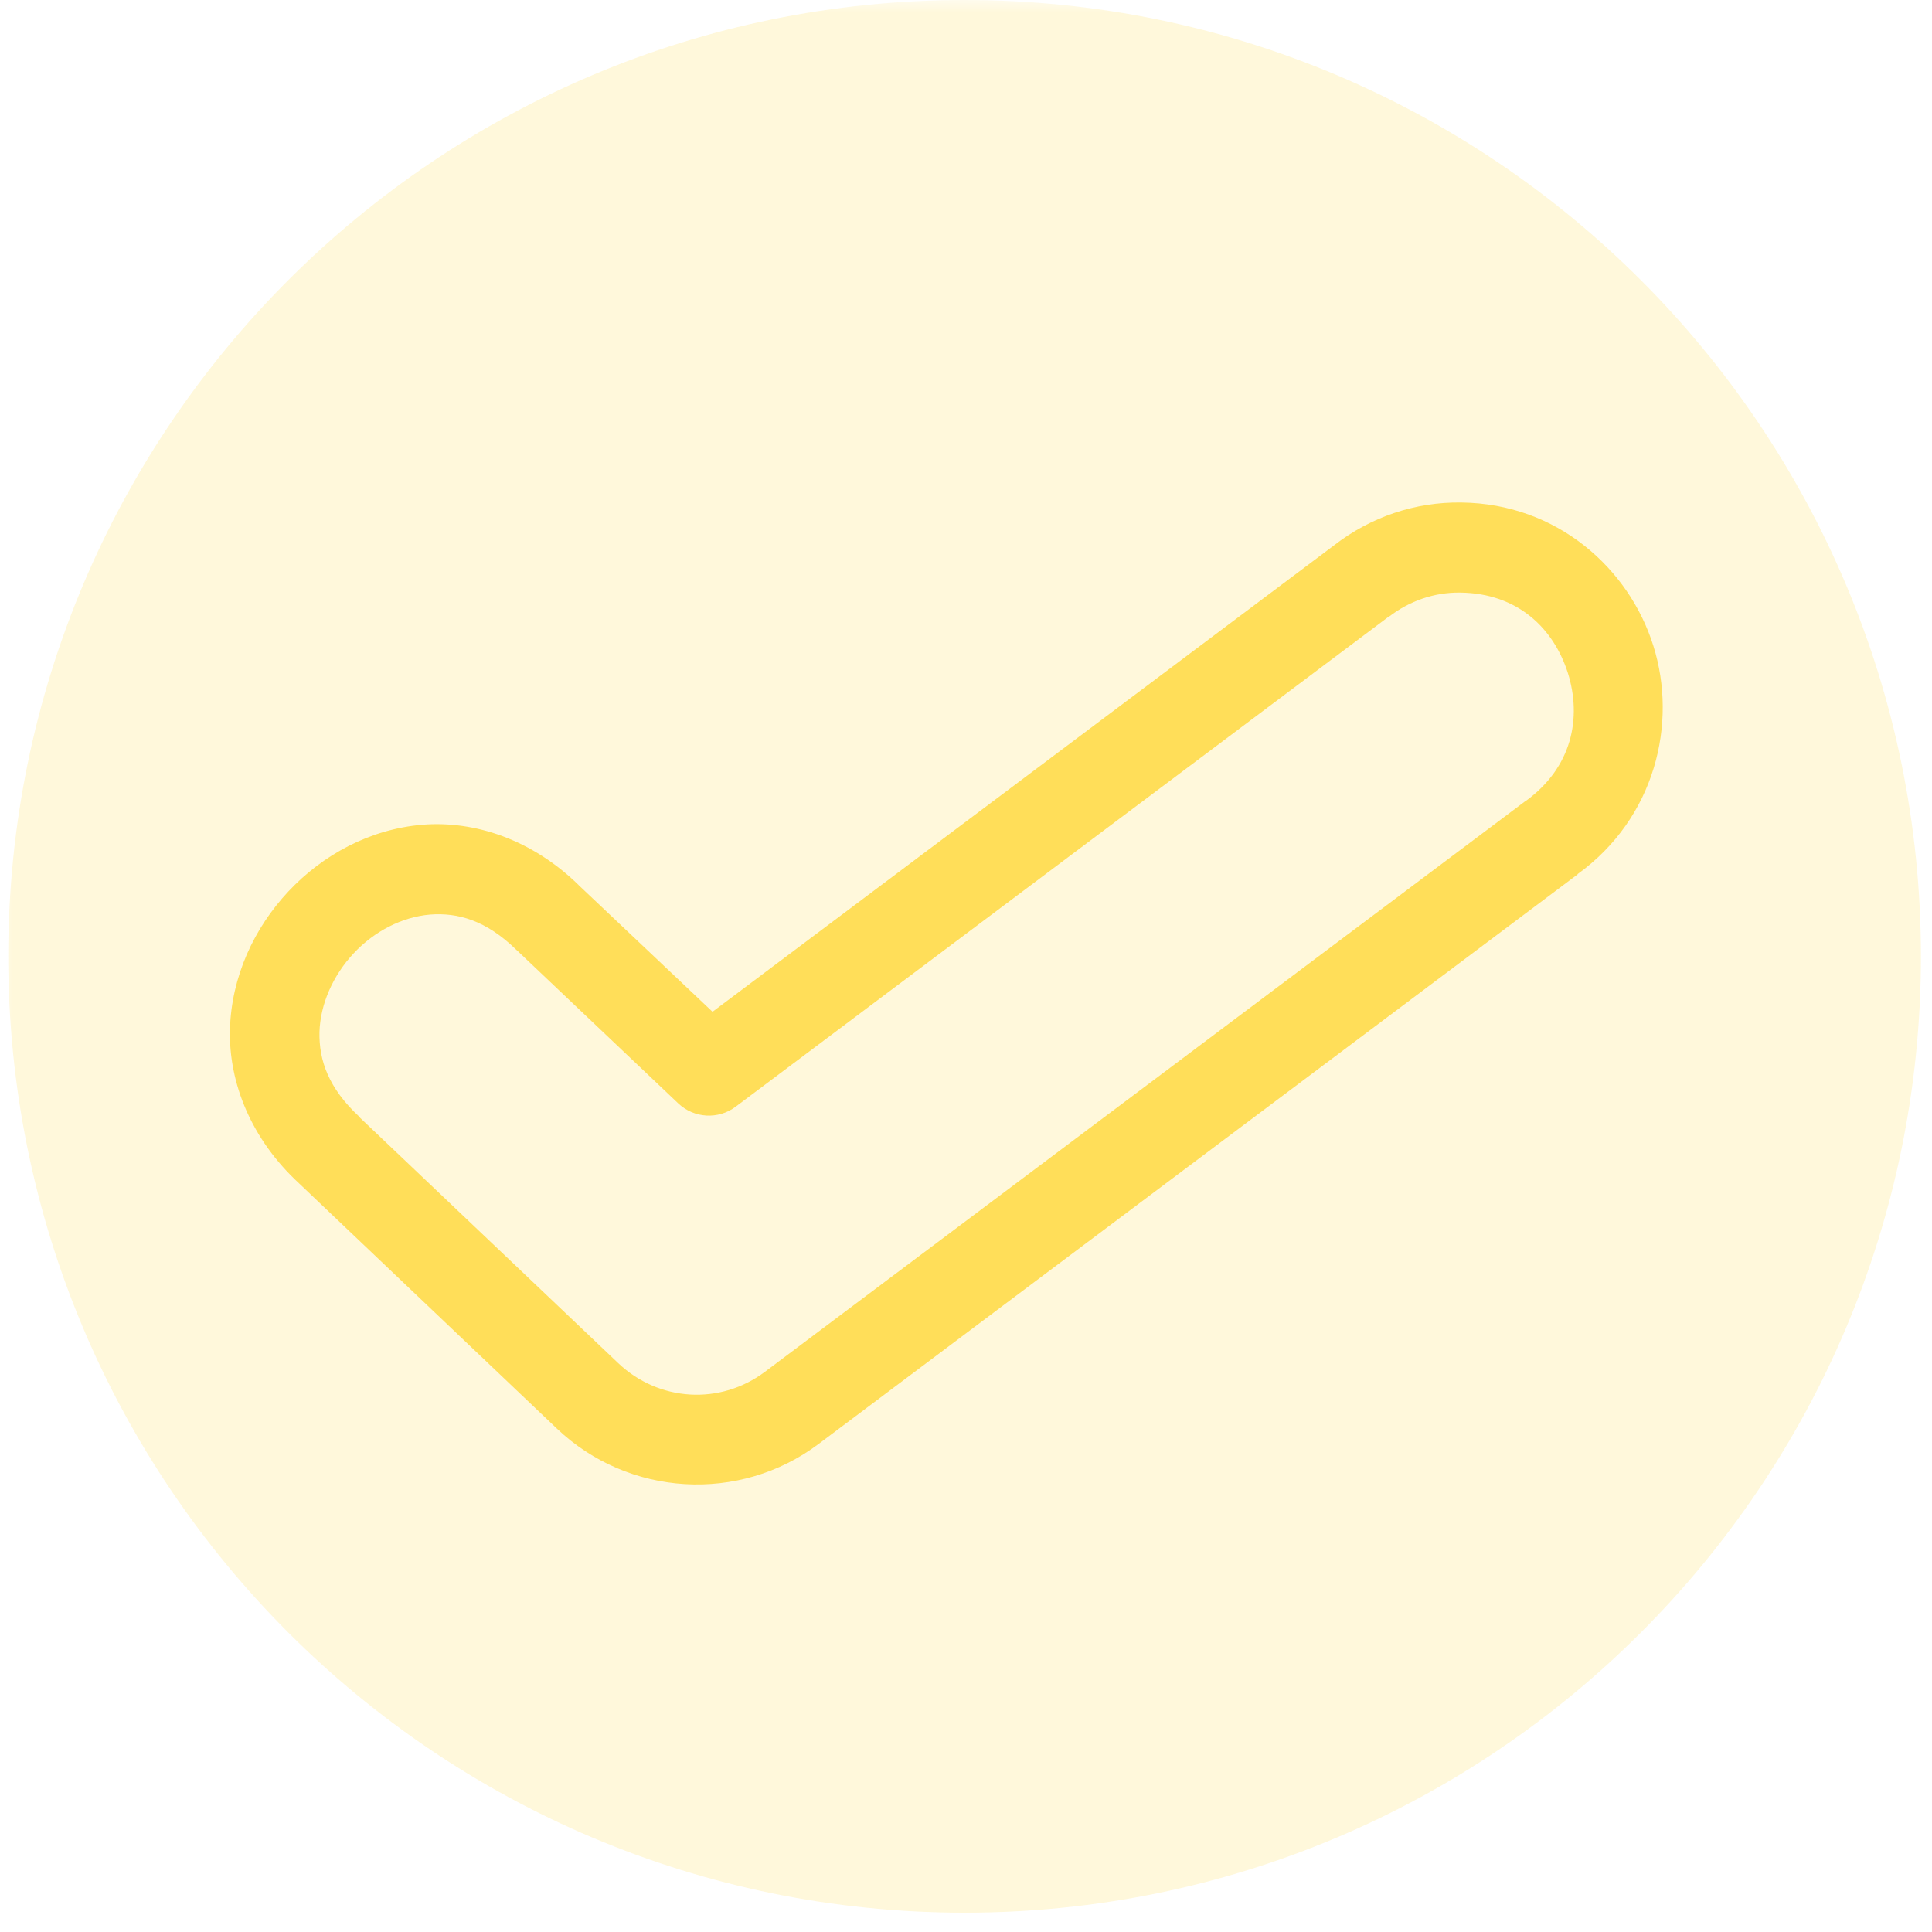 <svg xmlns="http://www.w3.org/2000/svg" xmlns:xlink="http://www.w3.org/1999/xlink" width="100" zoomAndPan="magnify" viewBox="0 0 75 75" height="100" preserveAspectRatio="xMidYMid meet" version="1.0"><defs><filter x="0%" y="0%" width="100%" xlink:type="simple" xlink:actuate="onLoad" height="100%" id="id1" xlink:show="other"><feColorMatrix values="0 0 0 0 1 0 0 0 0 1 0 0 0 0 1 0 0 0 1 0" color-interpolation-filters="sRGB"/></filter><mask id="id2"><g filter="url(#id1)"><rect x="-7.5" width="90" fill="rgb(0%, 0%, 0%)" y="-7.5" height="90" fill-opacity="0.22"/></g></mask><clipPath id="id3"><path d="M 0.238 0 L 74.641 0 L 74.641 74.398 L 0.238 74.398 Z M 0.238 0 " clip-rule="nonzero"/></clipPath><clipPath id="id4"><rect x="0" width="75" y="0" height="75"/></clipPath><clipPath id="id5"><path d="M 8.926 19.473 L 65 19.473 L 65 58 L 8.926 58 Z M 8.926 19.473 " clip-rule="nonzero"/></clipPath></defs><g mask="url(#id2)"><g transform="matrix(1, 0, 0, 1, 0, -0)"><g clip-path="url(#id4)"><g clip-path="url(#id3)"><path fill="rgb(100%, 87.059%, 34.9%)" d="M 37.445 0 C 16.941 0 0.32 16.621 0.32 37.125 C 0.32 57.629 16.941 74.25 37.445 74.25 C 57.949 74.25 74.57 57.629 74.57 37.125 C 74.57 16.621 57.949 0 37.445 0 " fill-opacity="1" fill-rule="nonzero"/></g></g></g></g><g clip-path="url(#id5)"><path fill="rgb(100%, 87.059%, 34.9%)" d="M 56.68 23.004 L 56.684 23.004 C 56.684 23.004 56.688 23.004 56.688 23.004 C 58.93 23.031 60.316 24.402 60.867 26.133 C 61.406 27.863 61.039 29.785 59.219 31.102 C 59.211 31.105 59.203 31.113 59.191 31.117 L 29.699 53.25 C 27.961 54.559 25.578 54.414 24 52.918 L 13.973 43.387 C 13.969 43.379 13.965 43.367 13.957 43.359 C 12.742 42.234 12.379 41.148 12.402 40.062 C 12.434 38.984 12.926 37.863 13.73 37.008 C 14.531 36.148 15.617 35.594 16.695 35.504 C 17.766 35.422 18.867 35.719 20.051 36.879 C 20.055 36.883 20.062 36.887 20.066 36.891 L 26.328 42.832 C 26.941 43.414 27.883 43.469 28.559 42.961 L 53.895 23.949 C 53.902 23.945 53.914 23.941 53.918 23.941 C 54.715 23.328 55.676 22.992 56.68 23.004 Z M 56.73 19.508 C 54.945 19.48 53.215 20.066 51.801 21.16 L 27.66 39.277 L 22.461 34.359 L 22.453 34.348 C 20.645 32.59 18.434 31.852 16.398 32.016 C 14.359 32.188 12.535 33.18 11.199 34.602 C 9.863 36.027 8.98 37.918 8.926 39.973 C 8.879 42.035 9.75 44.223 11.613 45.941 L 21.617 55.457 C 24.402 58.105 28.707 58.359 31.777 56.055 L 61.246 33.941 L 61.246 33.93 C 64.258 31.75 65.129 28.074 64.184 25.074 C 63.242 22.066 60.453 19.551 56.734 19.508 L 56.73 19.508 " fill-opacity="1" fill-rule="nonzero"/></g></svg>